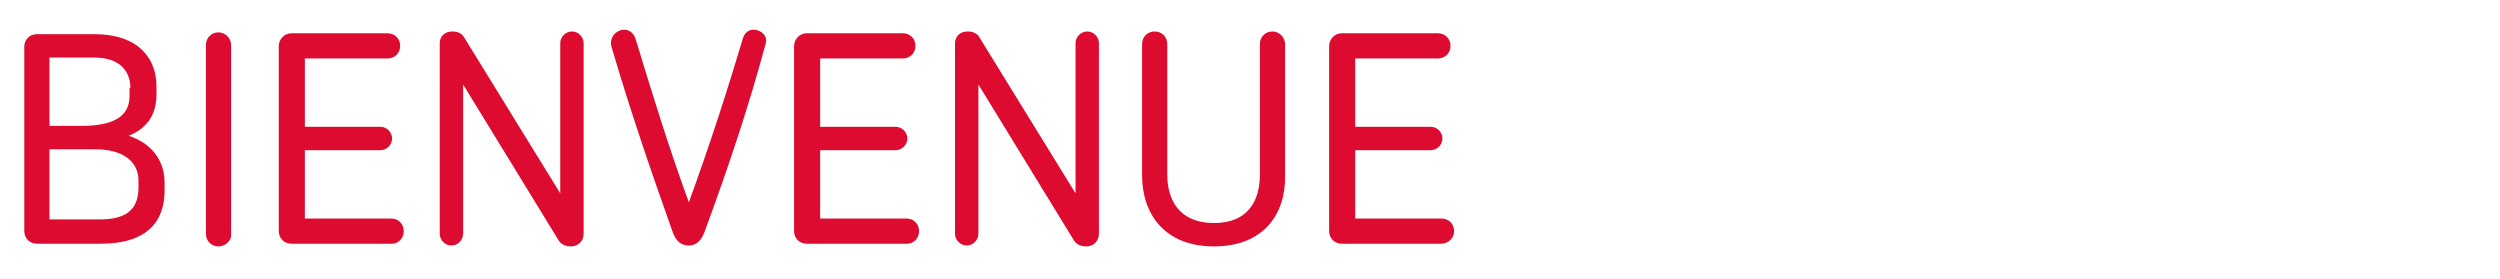 <?xml version="1.0" encoding="utf-8"?>
<!-- Generator: Adobe Illustrator 19.1.0, SVG Export Plug-In . SVG Version: 6.00 Build 0)  -->
<svg version="1.1" id="Calque_1" xmlns="http://www.w3.org/2000/svg" xmlns:xlink="http://www.w3.org/1999/xlink" x="0px" y="0px"
	 viewBox="0 0 278 31" style="enable-background:new 0 0 278 31;" xml:space="preserve">
<style type="text/css">
	.st0{fill:#F2F2F1;}
	.st1{fill:#DC0B2F;}
	.st2{fill:#333333;}
</style>
<g>
	<path class="st1" d="M11.2,27.1H4.1c-0.8,0-1.4-0.6-1.4-1.4V5.2c0-0.8,0.6-1.4,1.4-1.4h6.4c4.9,0,6.9,2.7,6.9,5.8v0.9
		c0,2.3-1.1,3.8-3.1,4.6c2.5,0.8,4,2.7,4,5.2v0.9C18.3,24.5,16.5,27.1,11.2,27.1z M14.5,9.8c0-1.9-1.2-3.4-4-3.4H5.5V14H9
		c3.2,0,5.4-0.8,5.4-3.3V9.8z M15.4,20.1c0-2.2-1.8-3.5-4.8-3.5H5.5v7.8h5.6c3.4,0,4.3-1.5,4.3-3.6V20.1z"/>
	<path class="st1" d="M24.3,27.4c-0.8,0-1.4-0.6-1.4-1.4v-21c0-0.8,0.6-1.4,1.4-1.4s1.4,0.7,1.4,1.4v21
		C25.8,26.7,25.1,27.4,24.3,27.4z"/>
	<path class="st1" d="M43.6,27.1H32.4c-0.8,0-1.4-0.6-1.4-1.4V5.1c0-0.7,0.6-1.4,1.4-1.4h10.7c0.8,0,1.4,0.6,1.4,1.4
		c0,0.8-0.6,1.4-1.4,1.4h-9.2v7.6h8.4c0.7,0,1.3,0.6,1.3,1.3c0,0.7-0.6,1.3-1.3,1.3h-8.4v7.6h9.6c0.8,0,1.4,0.6,1.4,1.4
		S44.3,27.1,43.6,27.1z"/>
	<path class="st1" d="M63.5,27.4c-0.6,0-1.1-0.2-1.4-0.7L51.5,9.4V26c0,0.7-0.6,1.3-1.3,1.3c-0.7,0-1.3-0.6-1.3-1.3V4.8
		c0-0.7,0.5-1.3,1.4-1.3c0.6,0,1.1,0.2,1.4,0.8l10.6,17.2V4.8c0-0.7,0.6-1.3,1.3-1.3s1.3,0.6,1.3,1.3V26
		C64.9,26.8,64.3,27.4,63.5,27.4z"/>
	<path class="st1" d="M78.3,25.9c-0.4,1-1,1.4-1.7,1.4c-0.8,0-1.4-0.4-1.8-1.5c-2.6-7.3-4.9-14.1-6.8-20.6c-0.3-1.1,0.6-1.9,1.4-1.9
		c0.6,0,1.1,0.4,1.3,1.1c1.7,5.6,3.6,11.8,5.9,18.1c2.3-6.3,4.3-12.5,6-18.2c0.2-0.7,0.7-1,1.2-1c0.8,0,1.7,0.7,1.3,1.7
		C83.3,11.7,81,18.6,78.3,25.9z"/>
	<path class="st1" d="M100.9,27.1H89.7c-0.8,0-1.4-0.6-1.4-1.4V5.1c0-0.7,0.6-1.4,1.4-1.4h10.7c0.8,0,1.4,0.6,1.4,1.4
		c0,0.8-0.6,1.4-1.4,1.4h-9.2v7.6h8.4c0.7,0,1.3,0.6,1.3,1.3c0,0.7-0.6,1.3-1.3,1.3h-8.4v7.6h9.6c0.8,0,1.4,0.6,1.4,1.4
		S101.6,27.1,100.9,27.1z"/>
	<path class="st1" d="M120.8,27.4c-0.6,0-1.1-0.2-1.4-0.7L108.8,9.4V26c0,0.7-0.6,1.3-1.3,1.3c-0.7,0-1.3-0.6-1.3-1.3V4.8
		c0-0.7,0.5-1.3,1.4-1.3c0.6,0,1.1,0.2,1.4,0.8l10.6,17.2V4.8c0-0.7,0.6-1.3,1.3-1.3s1.3,0.6,1.3,1.3V26
		C122.2,26.8,121.6,27.4,120.8,27.4z"/>
	<path class="st1" d="M135,27.4c-5.5,0-8-3.6-8-7.9V4.9c0-0.8,0.6-1.4,1.4-1.4c0.8,0,1.4,0.6,1.4,1.4v14.5c0,2.8,1.3,5.4,5.2,5.4
		c3.8,0,5.1-2.5,5.1-5.4V4.9c0-0.8,0.6-1.4,1.4-1.4c0.8,0,1.4,0.7,1.4,1.4v14.6C143,23.8,140.5,27.4,135,27.4z"/>
	<path class="st1" d="M160.3,27.1h-11.1c-0.8,0-1.4-0.6-1.4-1.4V5.1c0-0.7,0.6-1.4,1.4-1.4h10.7c0.8,0,1.4,0.6,1.4,1.4
		c0,0.8-0.6,1.4-1.4,1.4h-9.2v7.6h8.4c0.7,0,1.3,0.6,1.3,1.3c0,0.7-0.6,1.3-1.3,1.3h-8.4v7.6h9.6c0.8,0,1.4,0.6,1.4,1.4
		S161,27.1,160.3,27.1z"/>
</g>
</svg>
